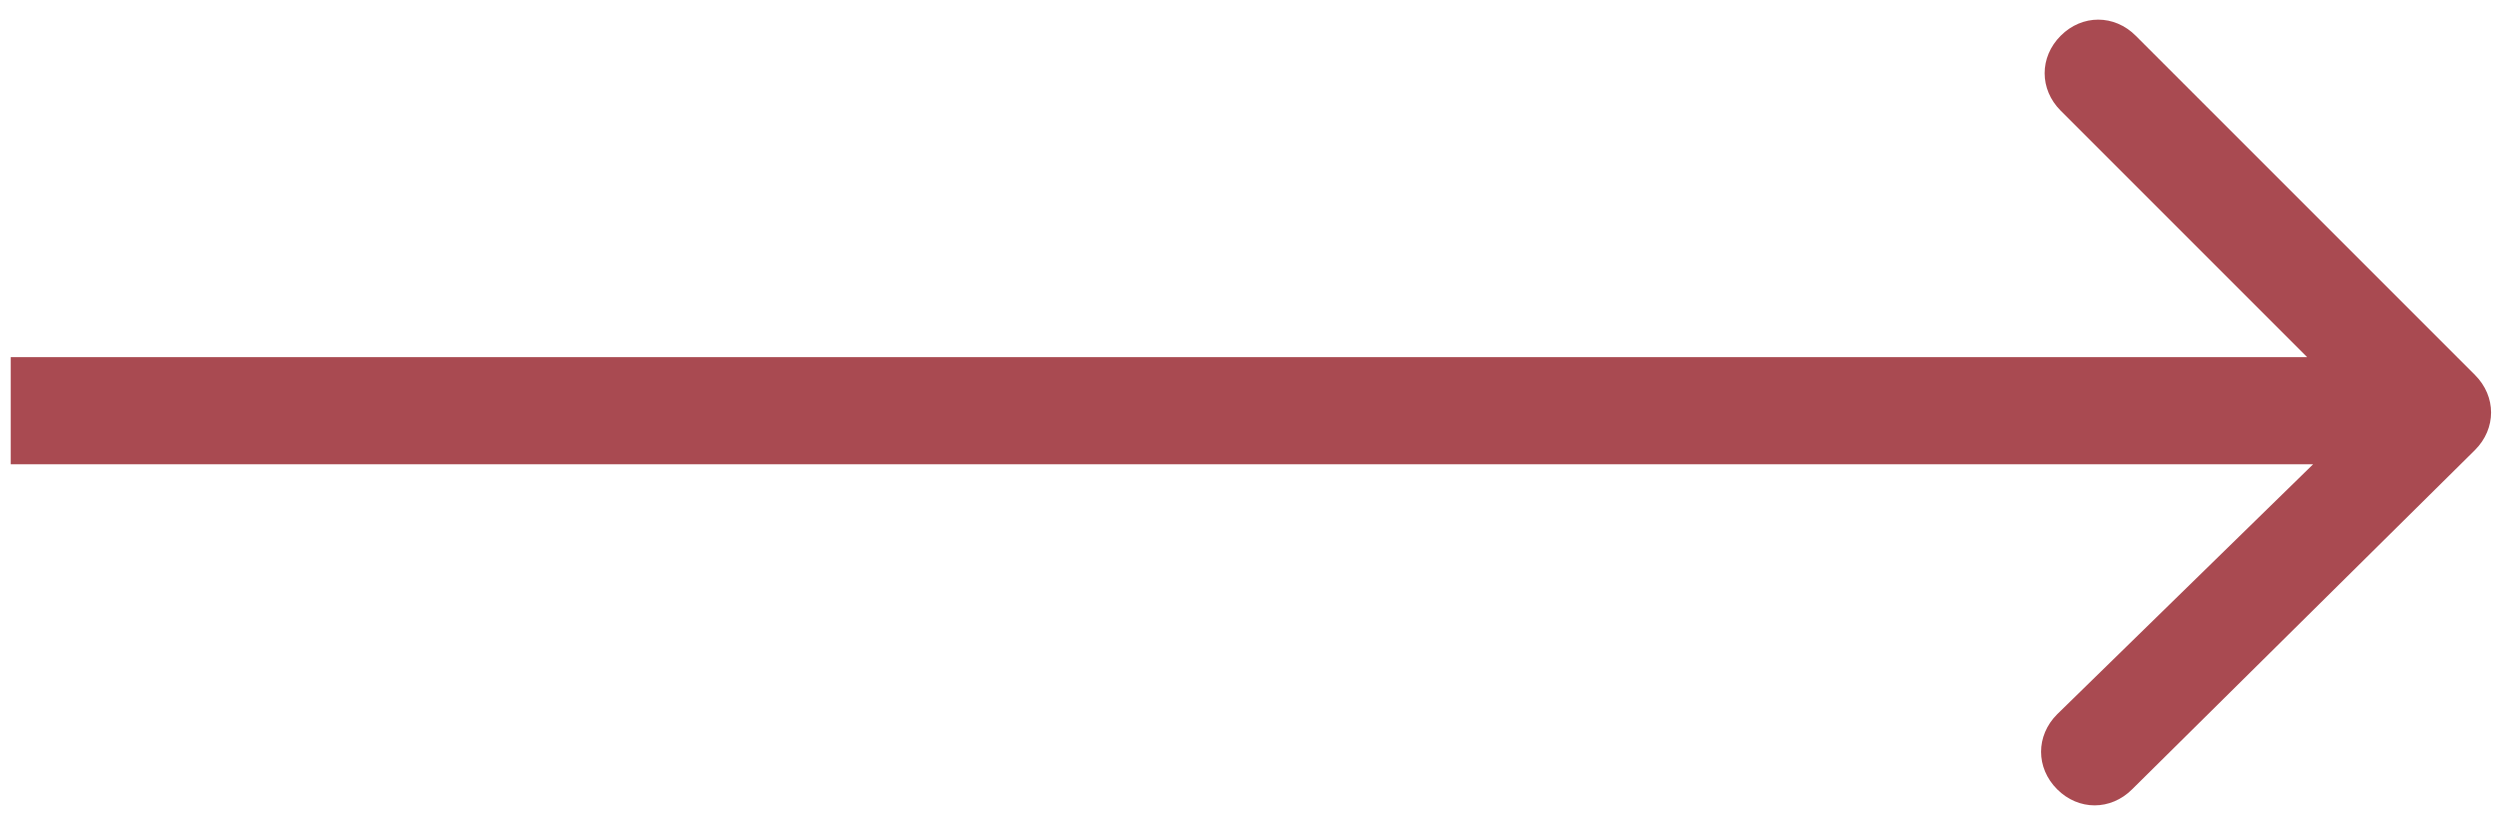 <svg xmlns="http://www.w3.org/2000/svg" xmlns:xlink="http://www.w3.org/1999/xlink" id="Warstwa_1" x="0px" y="0px" viewBox="0 0 70 23" style="enable-background:new 0 0 70 23;" xml:space="preserve"><style type="text/css">	.st0{fill:#A94A51;}</style><path class="st0" d="M69.3,12.6c0.6-0.6,0.6-1.5,0-2.1l-9.5-9.5c-0.6-0.6-1.5-0.6-2.1,0c-0.6,0.6-0.6,1.5,0,2.1l8.5,8.5L57.6,20 c-0.6,0.6-0.6,1.5,0,2.1s1.5,0.6,2.1,0L69.3,12.6z M0.3,13h68v-3h-68V13z"></path></svg>